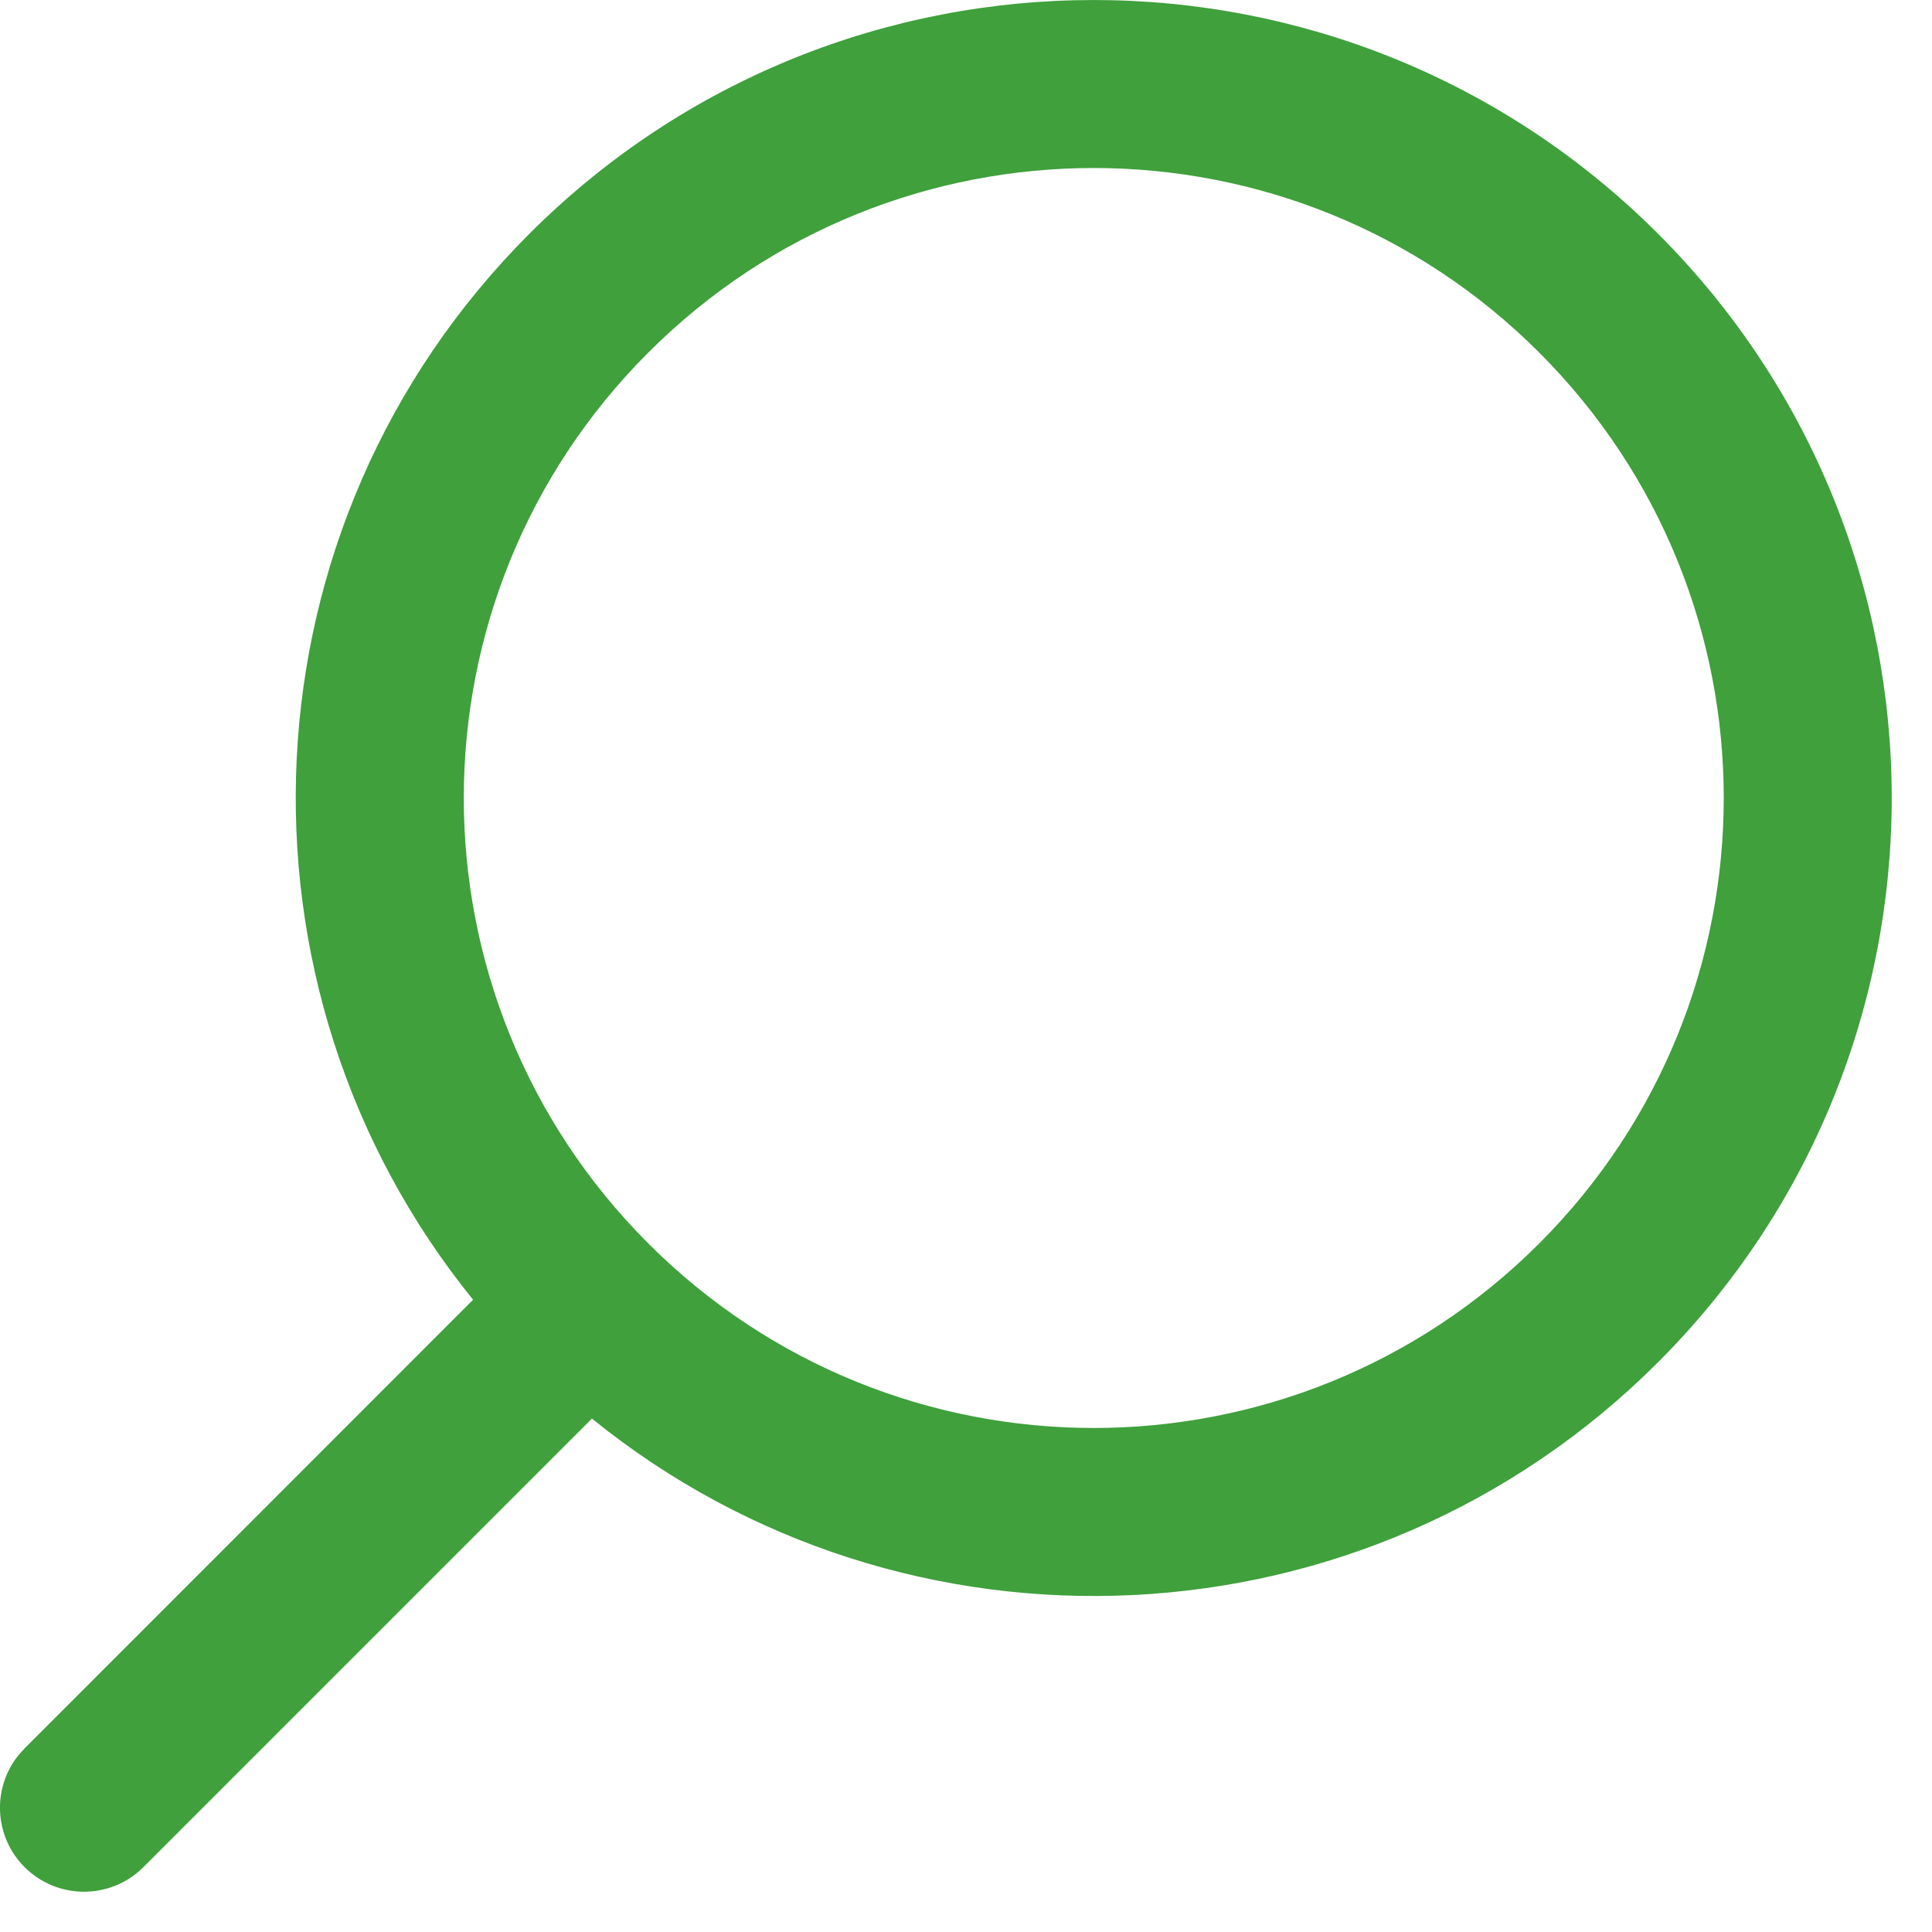 <?xml version="1.0" encoding="UTF-8"?>
<svg width="23px" height="23px" viewBox="0 0 23 23" version="1.1" xmlns="http://www.w3.org/2000/svg" xmlns:xlink="http://www.w3.org/1999/xlink">
    <!-- Generator: Sketch 60.1 (88133) - https://sketch.com -->
    <title>@assets/icons/search</title>
    <desc>Created with Sketch.</desc>
    <g id="@assets/icons/search" stroke="none" stroke-width="1" fill="none" fill-rule="evenodd">
        <path d="M6.303,2.782 C10.013,-0.927 16.028,-0.927 19.738,2.782 C23.448,6.492 23.448,12.508 19.738,16.218 C16.267,19.689 10.778,19.912 7.047,16.888 L1.707,22.228 C1.317,22.618 0.683,22.618 0.293,22.228 C-0.07,21.865 -0.096,21.293 0.215,20.901 L0.293,20.814 L5.632,15.473 C2.609,11.742 2.832,6.253 6.303,2.782 Z M18.324,4.197 C15.395,1.268 10.646,1.268 7.718,4.197 C4.789,7.126 4.789,11.874 7.718,14.803 C10.646,17.732 15.395,17.732 18.324,14.803 C21.253,11.874 21.253,7.126 18.324,4.197 Z" id="Combined-Shape" fill="#3FA03C"></path>
    </g>
</svg>